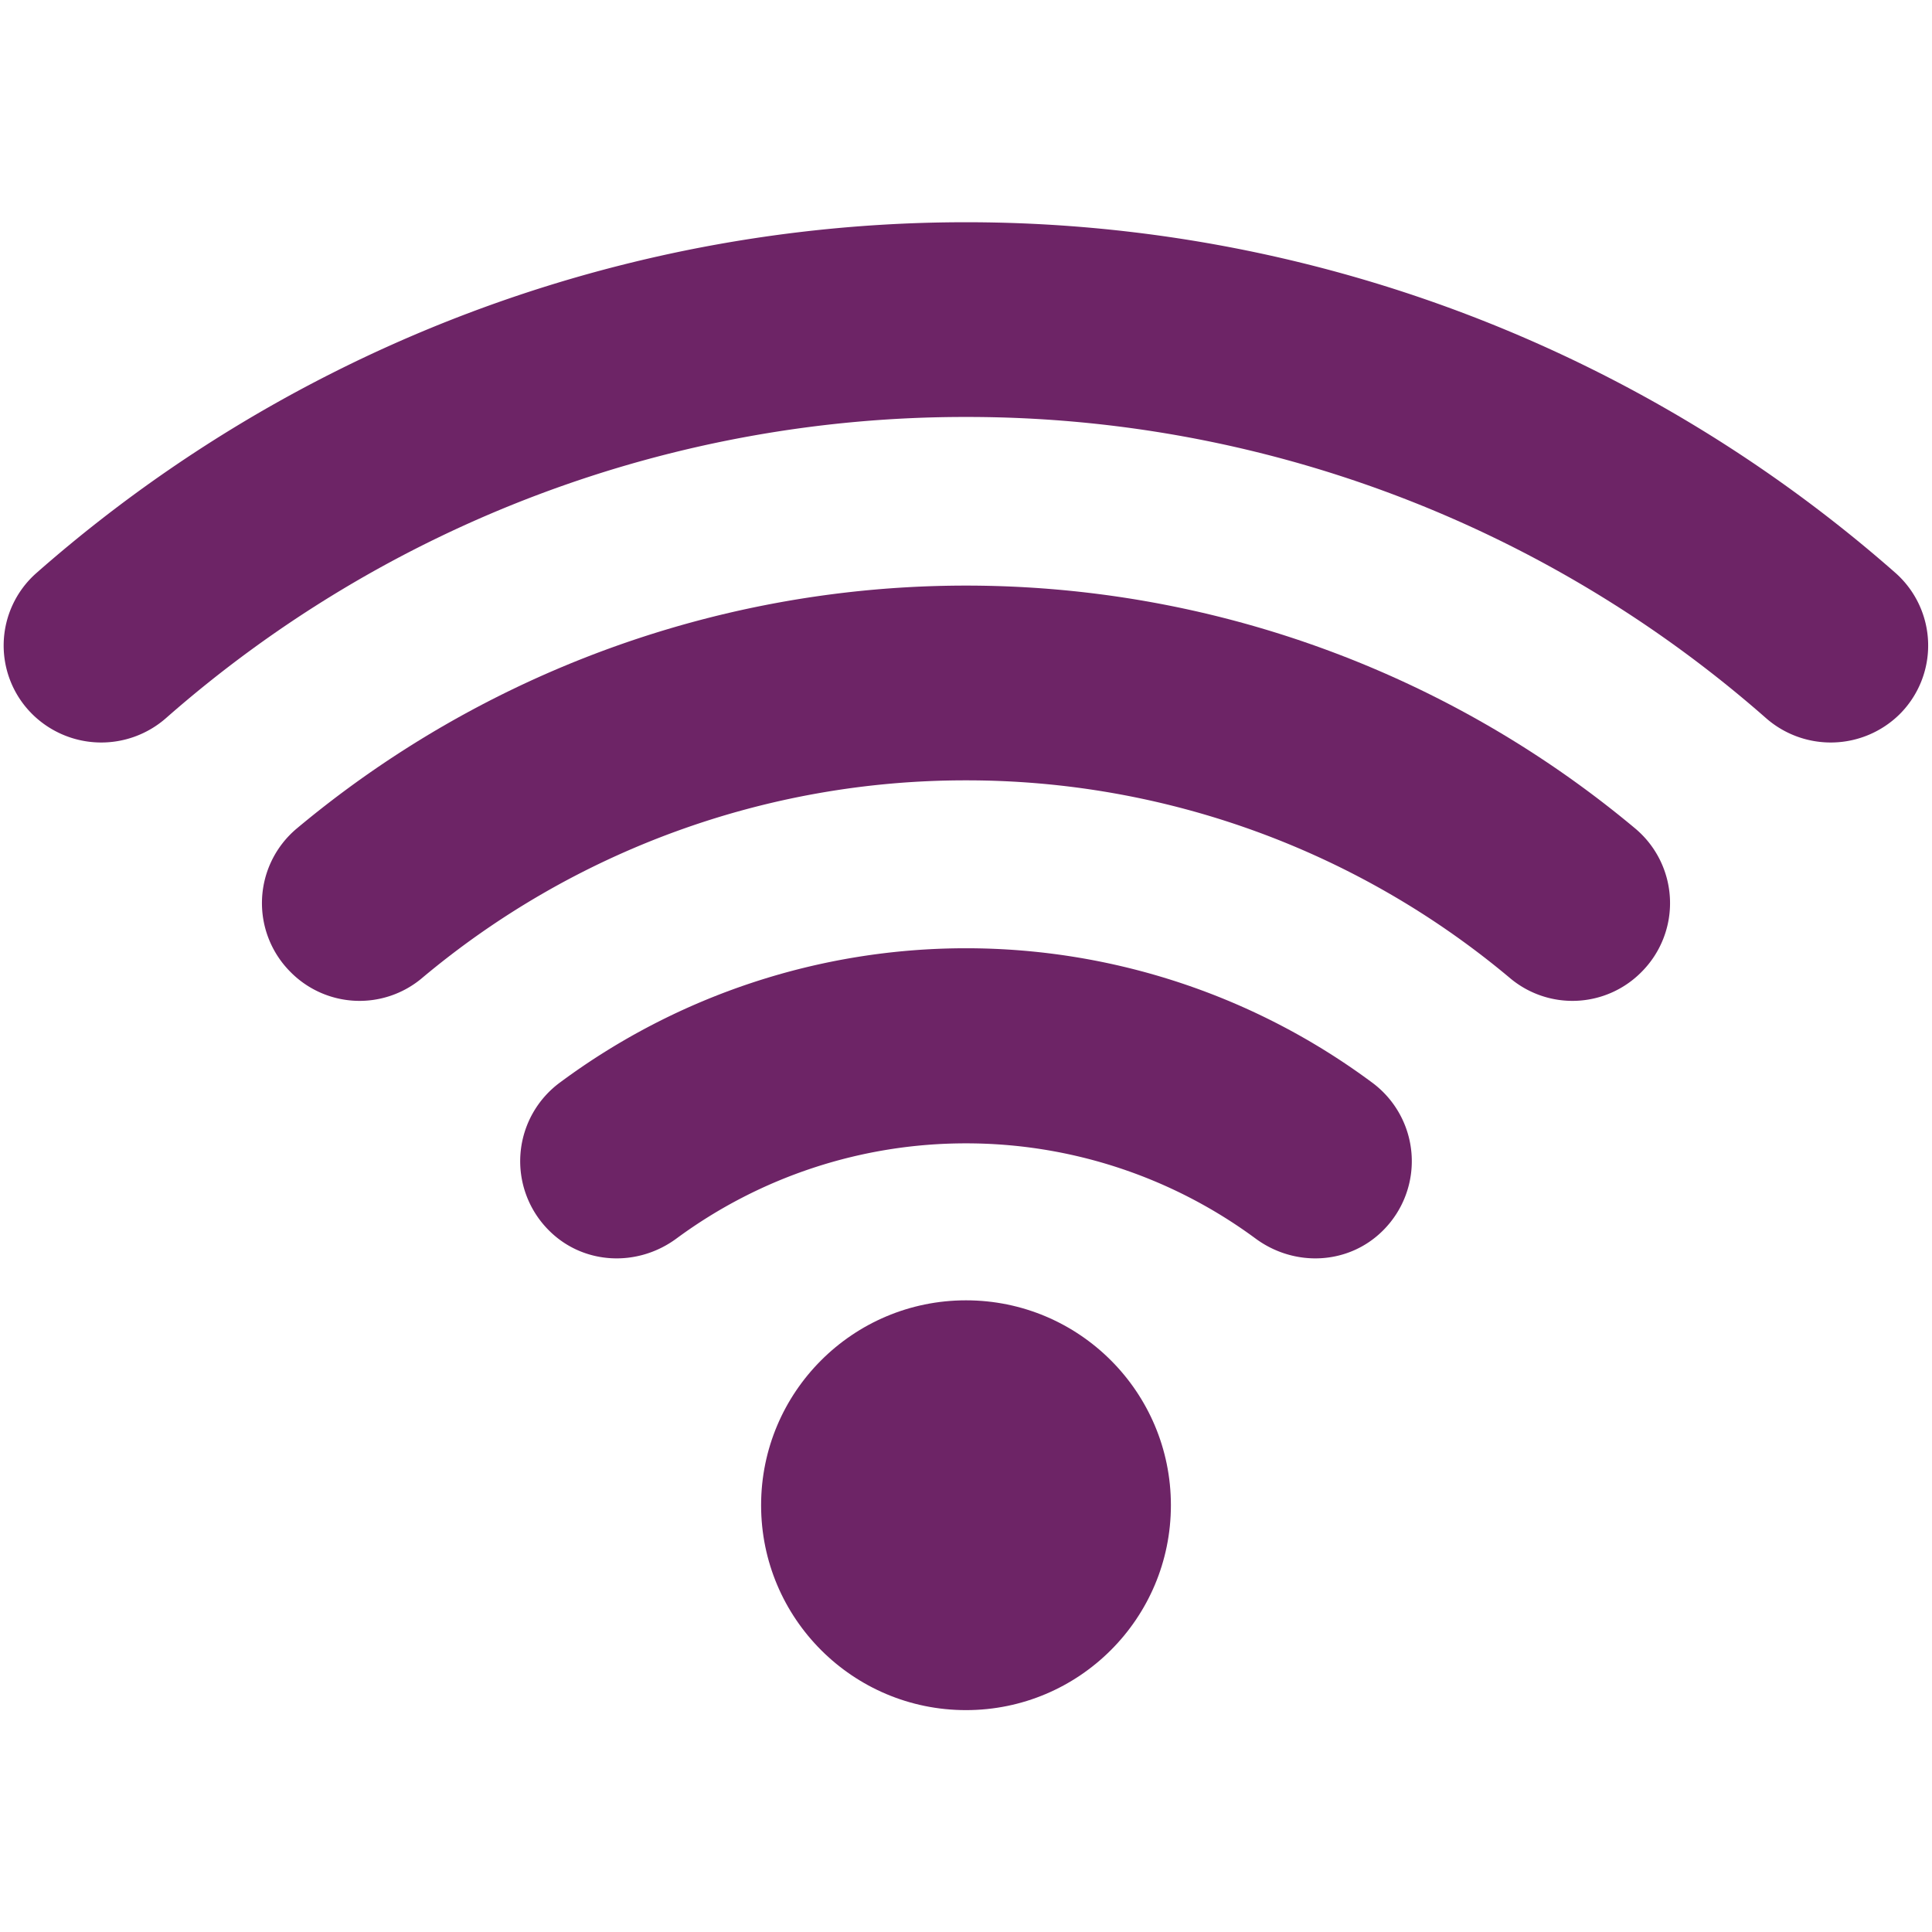 <svg id="Layer_1" data-name="Layer 1" xmlns="http://www.w3.org/2000/svg" width="512px" height="512px" viewBox="0 0 512 512">
  <defs>
    <style>
      .cls-1 {
        fill: #6d2466;
      }
    </style>
  </defs>
  <title>icon-wifi</title>
  <g>
    <path class="cls-1" d="M256,110.5a320.6,320.6,0,0,1,212,79.8,26,26,0,0,0,35.4-1h0a25.7,25.7,0,0,0-1-37.4,372.9,372.9,0,0,0-492.8,0,25.6,25.6,0,0,0-1,37.4h0a26,26,0,0,0,35.4,1A320.6,320.6,0,0,1,256,110.5Z"/>
    <path class="cls-1" d="M256,206.8a224,224,0,0,1,144.4,52.6,25.7,25.7,0,0,0,34.6-1.8h0a25.8,25.8,0,0,0-1.6-38,276.5,276.5,0,0,0-354.8,0,25.8,25.8,0,0,0-1.6,38h0a25.7,25.7,0,0,0,34.6,1.8A224,224,0,0,1,256,206.8Z"/>
    <path class="cls-1" d="M256,303a129.1,129.1,0,0,1,76.7,25.2c10.4,7.7,24.8,7,33.9-2.2h0a25.9,25.9,0,0,0-3.1-39.2,180.5,180.5,0,0,0-215,0,25.9,25.9,0,0,0-3.1,39.2h0c9.1,9.2,23.5,9.9,33.9,2.2A129.1,129.1,0,0,1,256,303Z"/>
    <circle class="cls-1" cx="256" cy="398.9" r="54.3"/>
  </g>
</svg>
